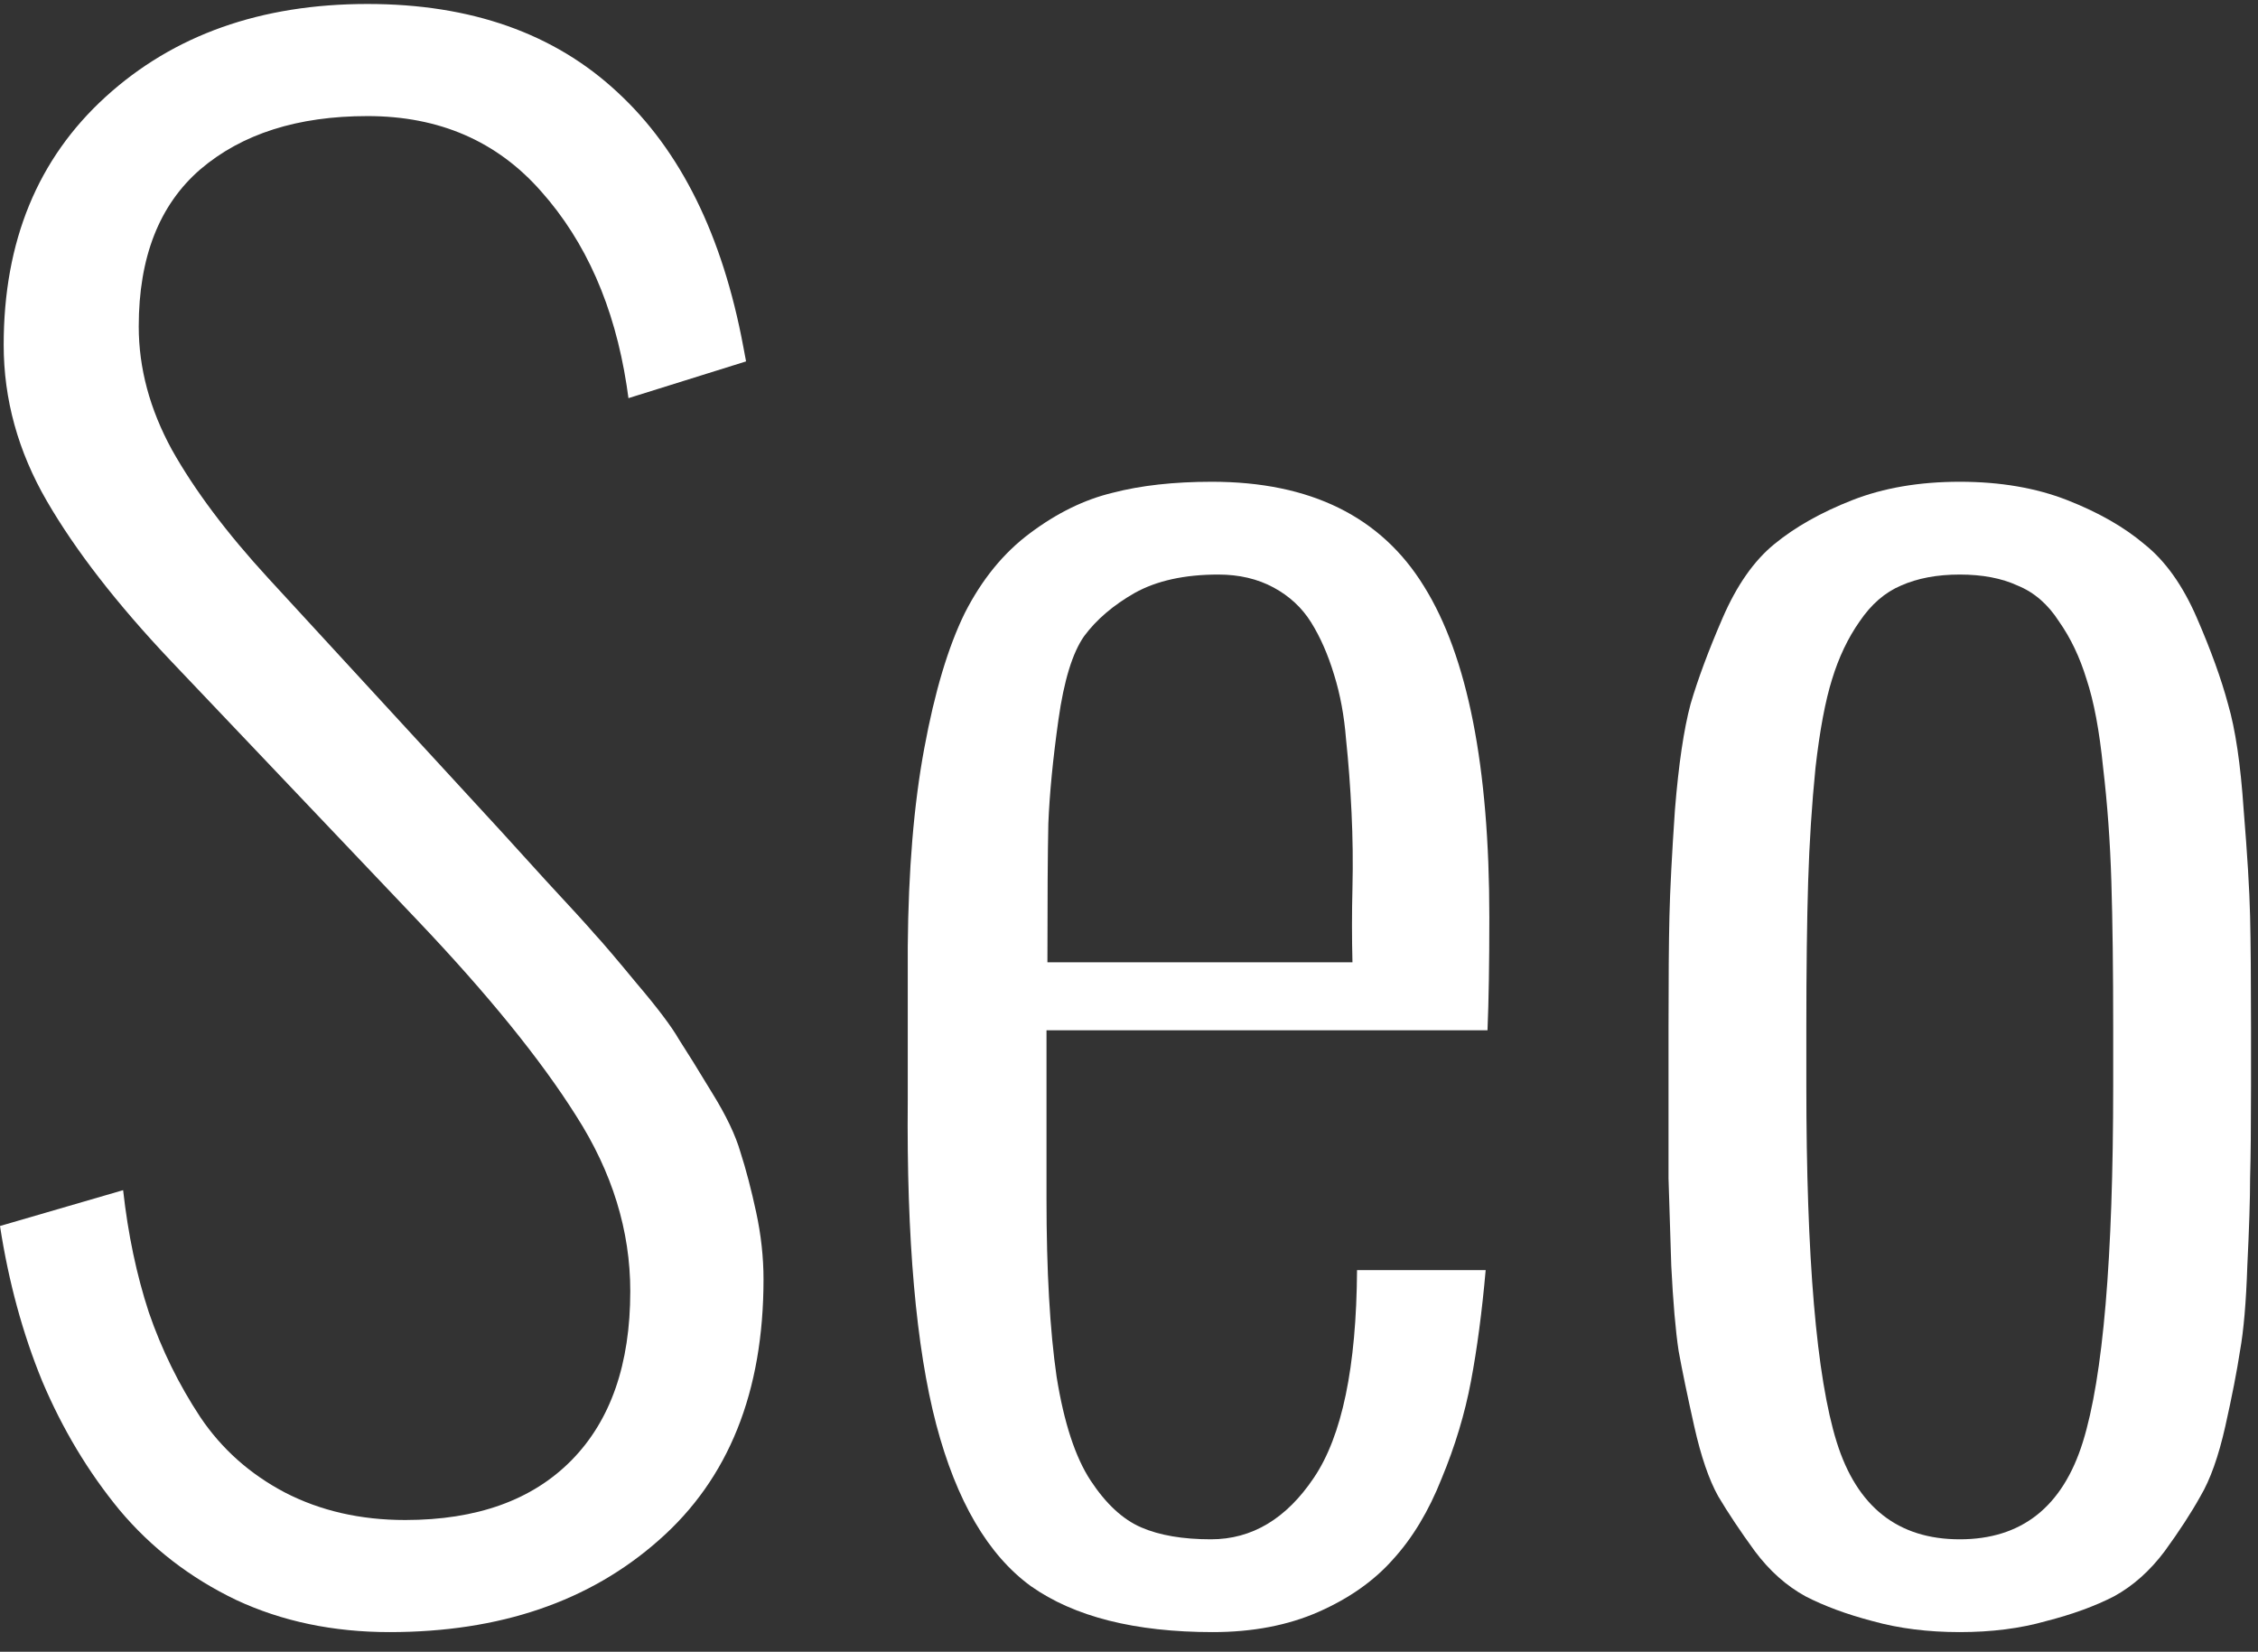 <svg width="108" height="79" viewBox="0 0 108 79" fill="none" xmlns="http://www.w3.org/2000/svg">
<rect x="0" y="0" width="108" height="79" fill="#333333" stroke="none"/>
<path d="M0 58.638L5.889 56.924C6.123 59.033 6.533 60.981 7.119 62.769C7.734 64.556 8.555 66.226 9.58 67.778C10.605 69.302 11.953 70.503 13.623 71.382C15.322 72.261 17.241 72.7 19.38 72.7C22.808 72.7 25.459 71.748 27.334 69.844C29.209 67.939 30.146 65.244 30.146 61.758C30.146 58.857 29.282 56.06 27.554 53.364C25.855 50.669 23.335 47.563 19.995 44.048L8.174 31.611C5.596 28.887 3.618 26.338 2.241 23.965C0.864 21.592 0.176 19.102 0.176 16.494C0.176 11.543 1.802 7.588 5.054 4.629C8.306 1.67 12.48 0.19 17.578 0.19C22.529 0.19 26.514 1.597 29.531 4.409C32.549 7.192 34.556 11.25 35.552 16.582L35.684 17.285L30.059 19.043L29.971 18.428C29.385 14.648 28.023 11.558 25.884 9.155C23.774 6.753 21.006 5.552 17.578 5.552C14.238 5.552 11.572 6.401 9.58 8.101C7.617 9.8 6.636 12.305 6.636 15.615C6.636 17.607 7.163 19.57 8.218 21.504C9.302 23.438 10.84 25.488 12.832 27.656L23.95 39.741C24.243 40.063 24.976 40.869 26.148 42.158C27.319 43.418 28.081 44.253 28.433 44.663C28.814 45.073 29.487 45.864 30.454 47.036C31.45 48.208 32.124 49.102 32.476 49.717C32.856 50.303 33.384 51.152 34.058 52.266C34.731 53.35 35.185 54.302 35.42 55.122C35.684 55.942 35.933 56.895 36.167 57.978C36.401 59.062 36.519 60.132 36.519 61.187C36.519 66.577 34.849 70.737 31.509 73.667C28.198 76.597 23.906 78.061 18.633 78.061C15.938 78.061 13.491 77.549 11.294 76.523C9.097 75.469 7.236 74.033 5.713 72.217C4.219 70.4 2.988 68.35 2.021 66.064C1.084 63.779 0.41 61.304 0 58.638Z" fill="white"/>
<path d="M50.098 46.025H64.688C64.658 44.853 64.658 43.667 64.688 42.466C64.717 41.265 64.702 40.063 64.644 38.862C64.585 37.632 64.497 36.46 64.38 35.347C64.292 34.233 64.102 33.208 63.809 32.27C63.516 31.304 63.149 30.469 62.71 29.766C62.27 29.062 61.67 28.506 60.908 28.096C60.147 27.686 59.268 27.48 58.272 27.48C56.66 27.48 55.327 27.773 54.273 28.359C53.247 28.945 52.441 29.634 51.855 30.425C51.299 31.216 50.889 32.549 50.625 34.424C50.361 36.299 50.2 37.954 50.142 39.39C50.112 40.796 50.098 43.008 50.098 46.025ZM43.418 52.617V45.278C43.447 41.616 43.711 38.452 44.209 35.786C44.707 33.091 45.352 30.938 46.143 29.326C46.963 27.715 48.003 26.44 49.263 25.503C50.552 24.536 51.87 23.892 53.218 23.569C54.565 23.218 56.148 23.042 57.964 23.042C62.681 23.042 66.064 24.712 68.115 28.052C70.195 31.392 71.235 36.665 71.235 43.872C71.235 46.069 71.206 47.871 71.147 49.277H50.054V57.319C50.054 60.776 50.215 63.618 50.537 65.845C50.889 68.042 51.431 69.697 52.163 70.811C52.895 71.924 53.701 72.671 54.58 73.052C55.459 73.433 56.572 73.623 57.92 73.623C59.883 73.623 61.523 72.642 62.842 70.679C64.189 68.686 64.878 65.376 64.907 60.747H71.06C70.884 62.739 70.649 64.512 70.356 66.064C70.064 67.617 69.595 69.17 68.95 70.723C68.335 72.275 67.559 73.564 66.621 74.59C65.713 75.615 64.526 76.45 63.062 77.095C61.597 77.739 59.912 78.061 58.008 78.061C54.287 78.061 51.387 77.329 49.307 75.864C47.256 74.37 45.747 71.792 44.78 68.13C43.813 64.439 43.359 59.268 43.418 52.617Z" fill="white"/>
<path d="M79.805 51.914V49.19C79.805 46.846 79.819 45.059 79.849 43.828C79.878 42.568 79.966 40.869 80.112 38.73C80.288 36.562 80.537 34.878 80.859 33.677C81.211 32.476 81.724 31.099 82.397 29.546C83.071 27.993 83.892 26.821 84.858 26.03C85.855 25.21 87.1 24.507 88.594 23.921C90.088 23.335 91.802 23.042 93.735 23.042C95.669 23.042 97.383 23.335 98.877 23.921C100.371 24.507 101.602 25.21 102.568 26.03C103.564 26.821 104.399 27.993 105.073 29.546C105.747 31.099 106.245 32.476 106.567 33.677C106.919 34.878 107.168 36.562 107.314 38.73C107.49 40.869 107.593 42.568 107.622 43.828C107.651 45.059 107.666 46.846 107.666 49.19V51.914C107.666 53.877 107.651 55.356 107.622 56.352C107.622 57.349 107.578 58.74 107.49 60.527C107.432 62.285 107.314 63.648 107.139 64.614C106.992 65.581 106.758 66.782 106.436 68.218C106.113 69.653 105.718 70.767 105.249 71.558C104.81 72.349 104.238 73.228 103.535 74.194C102.832 75.132 102.026 75.85 101.118 76.348C100.21 76.816 99.126 77.212 97.866 77.534C96.636 77.886 95.259 78.061 93.735 78.061C92.212 78.061 90.82 77.886 89.561 77.534C88.33 77.212 87.261 76.816 86.353 76.348C85.444 75.85 84.639 75.132 83.936 74.194C83.232 73.228 82.647 72.349 82.178 71.558C81.738 70.767 81.357 69.653 81.035 68.218C80.713 66.782 80.464 65.581 80.288 64.614C80.142 63.648 80.024 62.285 79.936 60.527C79.878 58.74 79.834 57.349 79.805 56.352C79.805 55.356 79.805 53.877 79.805 51.914ZM86.397 49.19V51.914C86.397 60.176 86.88 65.859 87.847 68.965C88.814 72.07 90.776 73.623 93.735 73.623C96.694 73.623 98.657 72.07 99.624 68.965C100.591 65.859 101.074 60.176 101.074 51.914V49.19C101.074 46.406 101.045 44.062 100.986 42.158C100.928 40.254 100.796 38.438 100.591 36.709C100.415 34.951 100.151 33.545 99.8 32.49C99.478 31.436 99.038 30.513 98.481 29.722C97.954 28.901 97.295 28.33 96.504 28.008C95.742 27.656 94.819 27.48 93.735 27.48C92.651 27.48 91.714 27.656 90.923 28.008C90.161 28.33 89.502 28.901 88.945 29.722C88.389 30.513 87.949 31.436 87.627 32.49C87.305 33.516 87.041 34.922 86.836 36.709C86.66 38.467 86.543 40.283 86.484 42.158C86.426 44.033 86.397 46.377 86.397 49.19Z" fill="white"/>
</svg>
